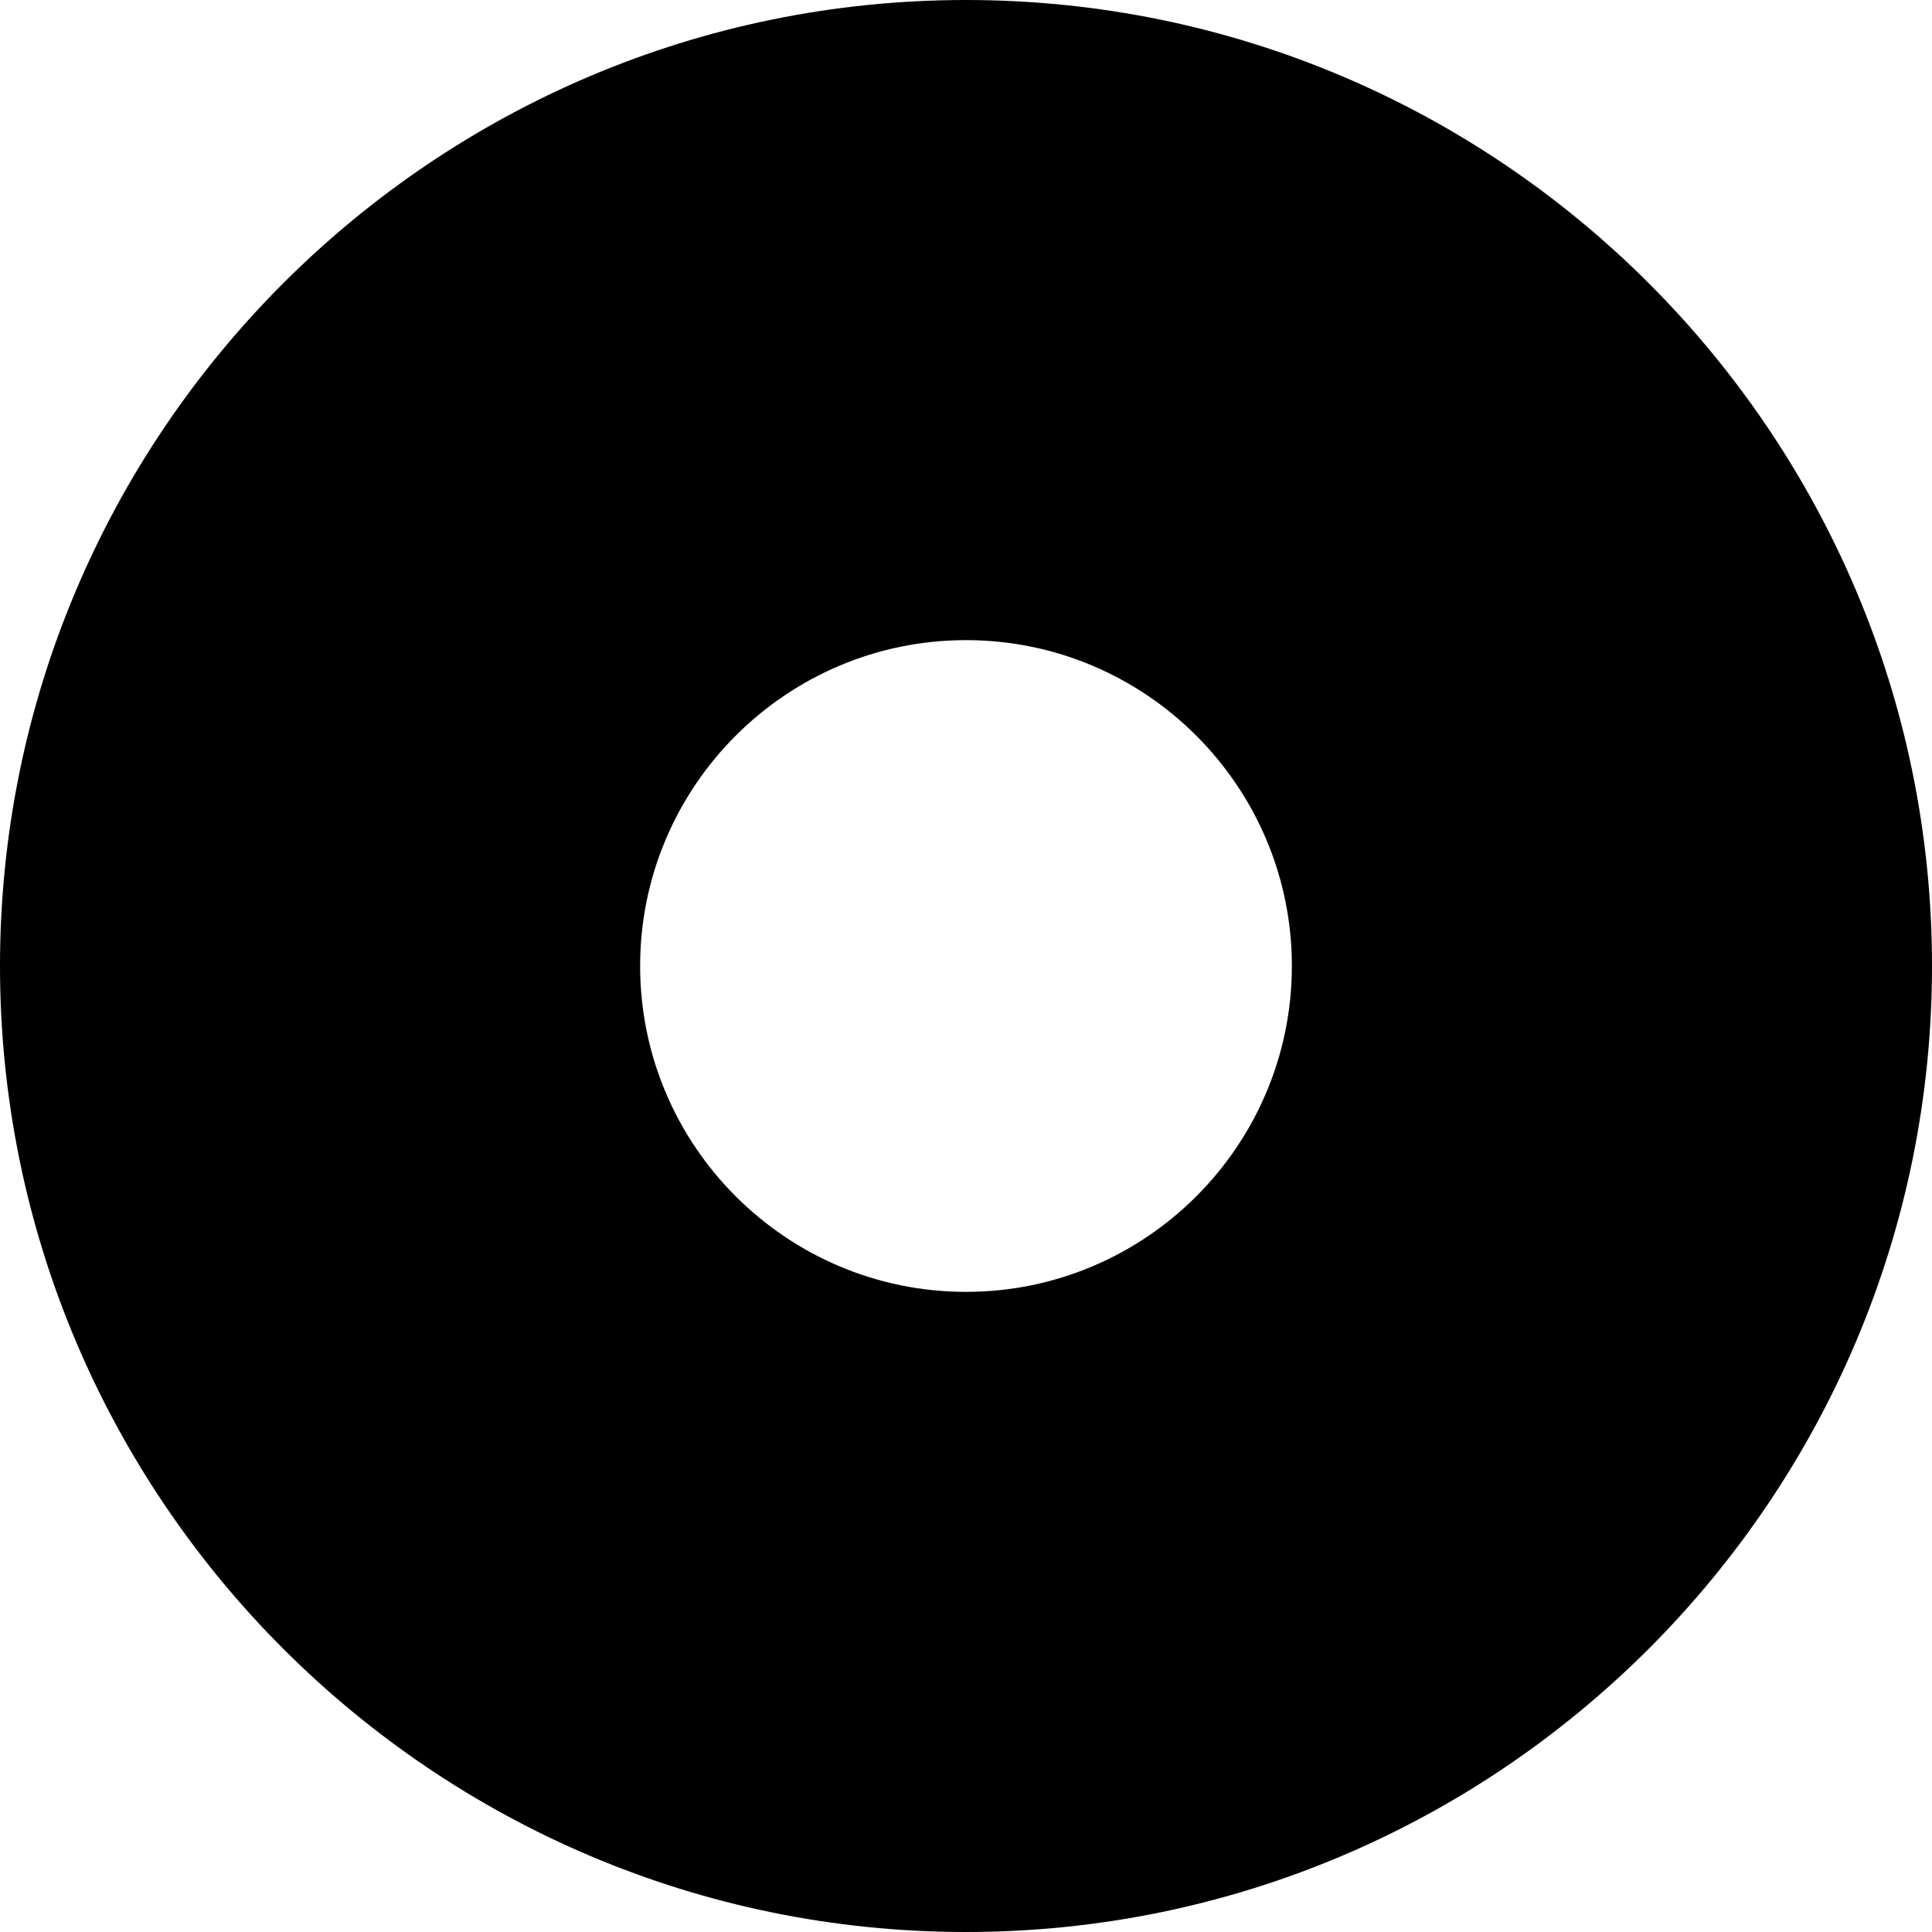 <?xml version="1.0" encoding="UTF-8"?> <svg xmlns="http://www.w3.org/2000/svg" width="15" height="15" viewBox="0 0 15 15" fill="none"> <path d="M7.5 0C3.364 0 0 3.364 0 7.5C0 11.636 3.364 15 7.5 15C11.636 15 15 11.636 15 7.5C15 3.364 11.636 0 7.5 0ZM7.5 10.03C6.105 10.03 4.97 8.895 4.97 7.5C4.97 6.105 6.105 4.97 7.5 4.97C8.895 4.97 10.03 6.105 10.03 7.5C10.03 8.895 8.895 10.03 7.5 10.03Z" fill="black"></path> </svg> 
